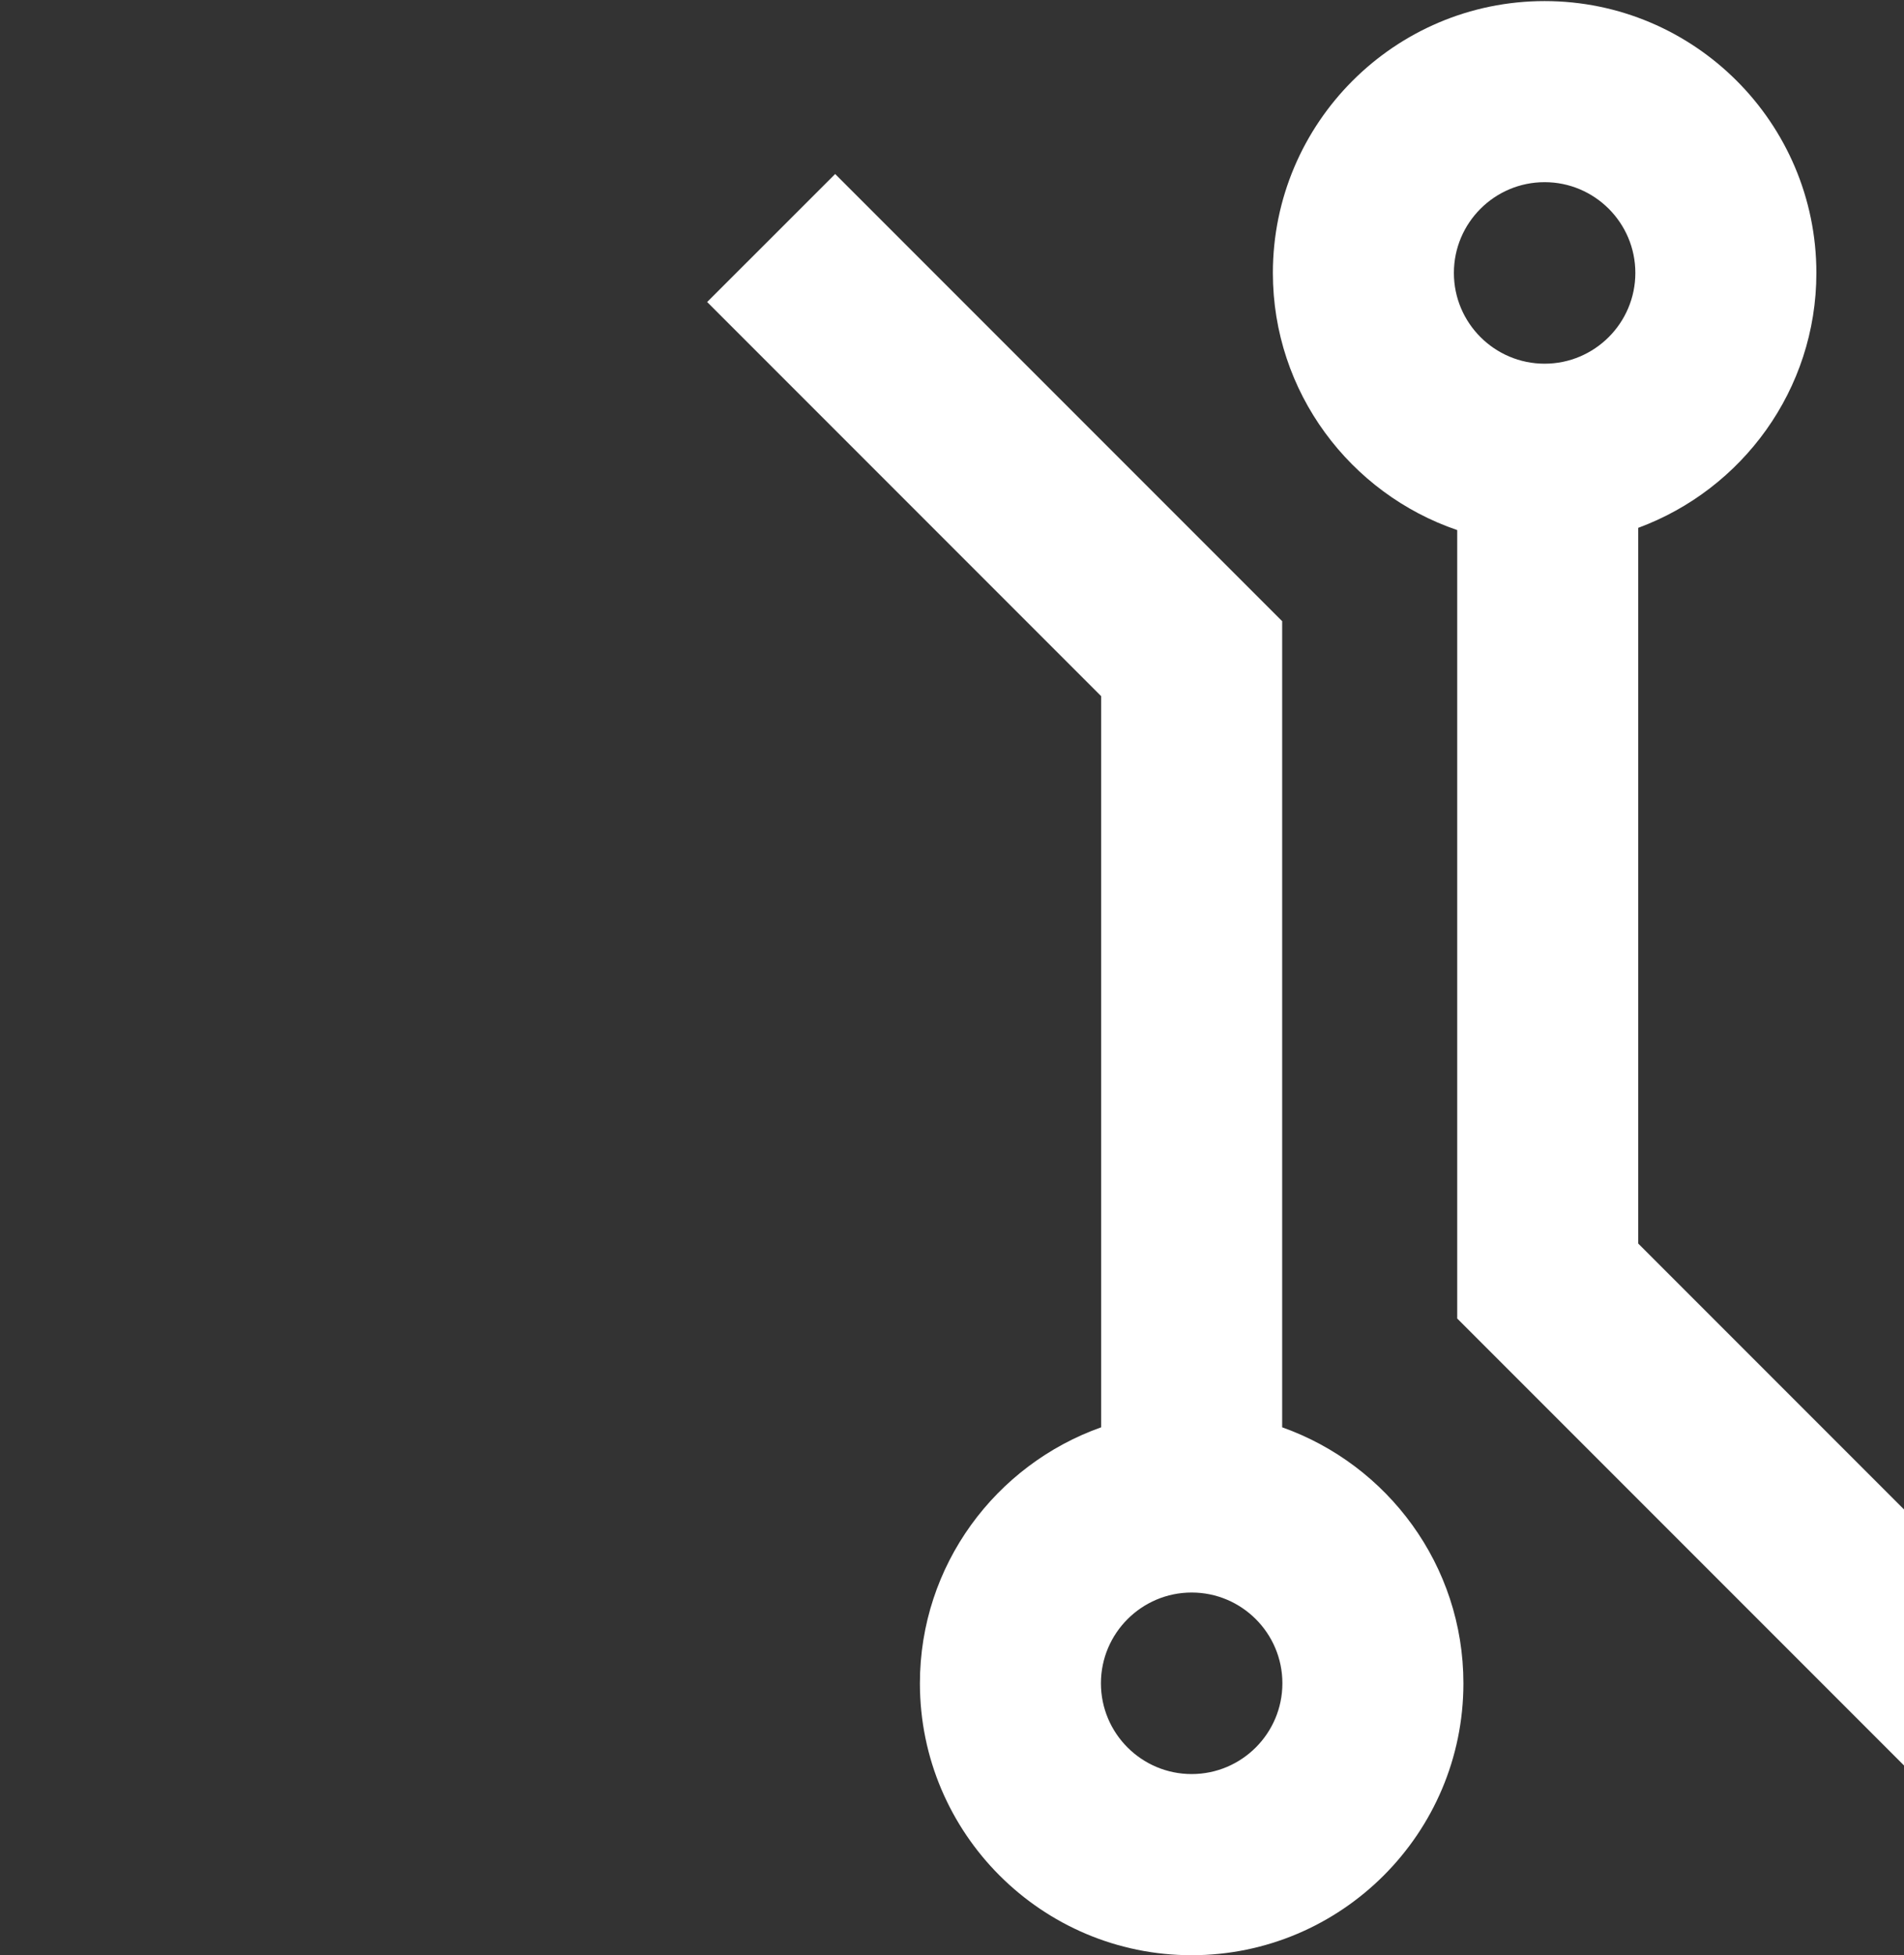 <?xml version="1.0" encoding="utf-8"?>
<!-- Generator: Adobe Illustrator 24.0.3, SVG Export Plug-In . SVG Version: 6.00 Build 0)  -->
<svg version="1.1" id="Calque_1" xmlns="http://www.w3.org/2000/svg" xmlns:xlink="http://www.w3.org/1999/xlink" x="0px" y="0px"
	 viewBox="0 0 264 271" style="enable-background:new 0 0 264 271;" xml:space="preserve">
<rect x="0" y="0" width="264" height="271" fill="#333333" stroke="none"/>
<style type="text/css">
	.st0{fill:#FFFFFF;}
</style>
<g>
	<path class="st0" d="M227.15,172.36v-99.2c14.39-5.31,24.7-19.12,24.7-35.33c0-20.78-16.9-37.68-37.68-37.68
		c-20.78,0-37.68,16.9-37.68,37.68c0,16.53,10.72,30.58,25.56,35.64v109.28L264,244.7v-35.49L227.15,172.36z M214.17,25.25
		c6.94,0,12.58,5.64,12.58,12.58s-5.65,12.58-12.58,12.58c-6.94,0-12.58-5.64-12.58-12.58S207.23,25.25,214.17,25.25z"/>
	<path class="st0" d="M177.78,197.83V86.1L115.8,24.12L98.05,41.86l54.63,54.63v101.34c-14.62,5.19-25.13,19.11-25.13,35.49
		c0,20.78,16.9,37.68,37.68,37.68c20.77,0,37.68-16.9,37.68-37.68C202.91,216.94,192.4,203.02,177.78,197.83z M165.23,245.89
		c-6.94,0-12.58-5.64-12.58-12.58s5.65-12.58,12.58-12.58c6.94,0,12.58,5.64,12.58,12.58S172.17,245.89,165.23,245.89z"/>
</g>
</svg>
